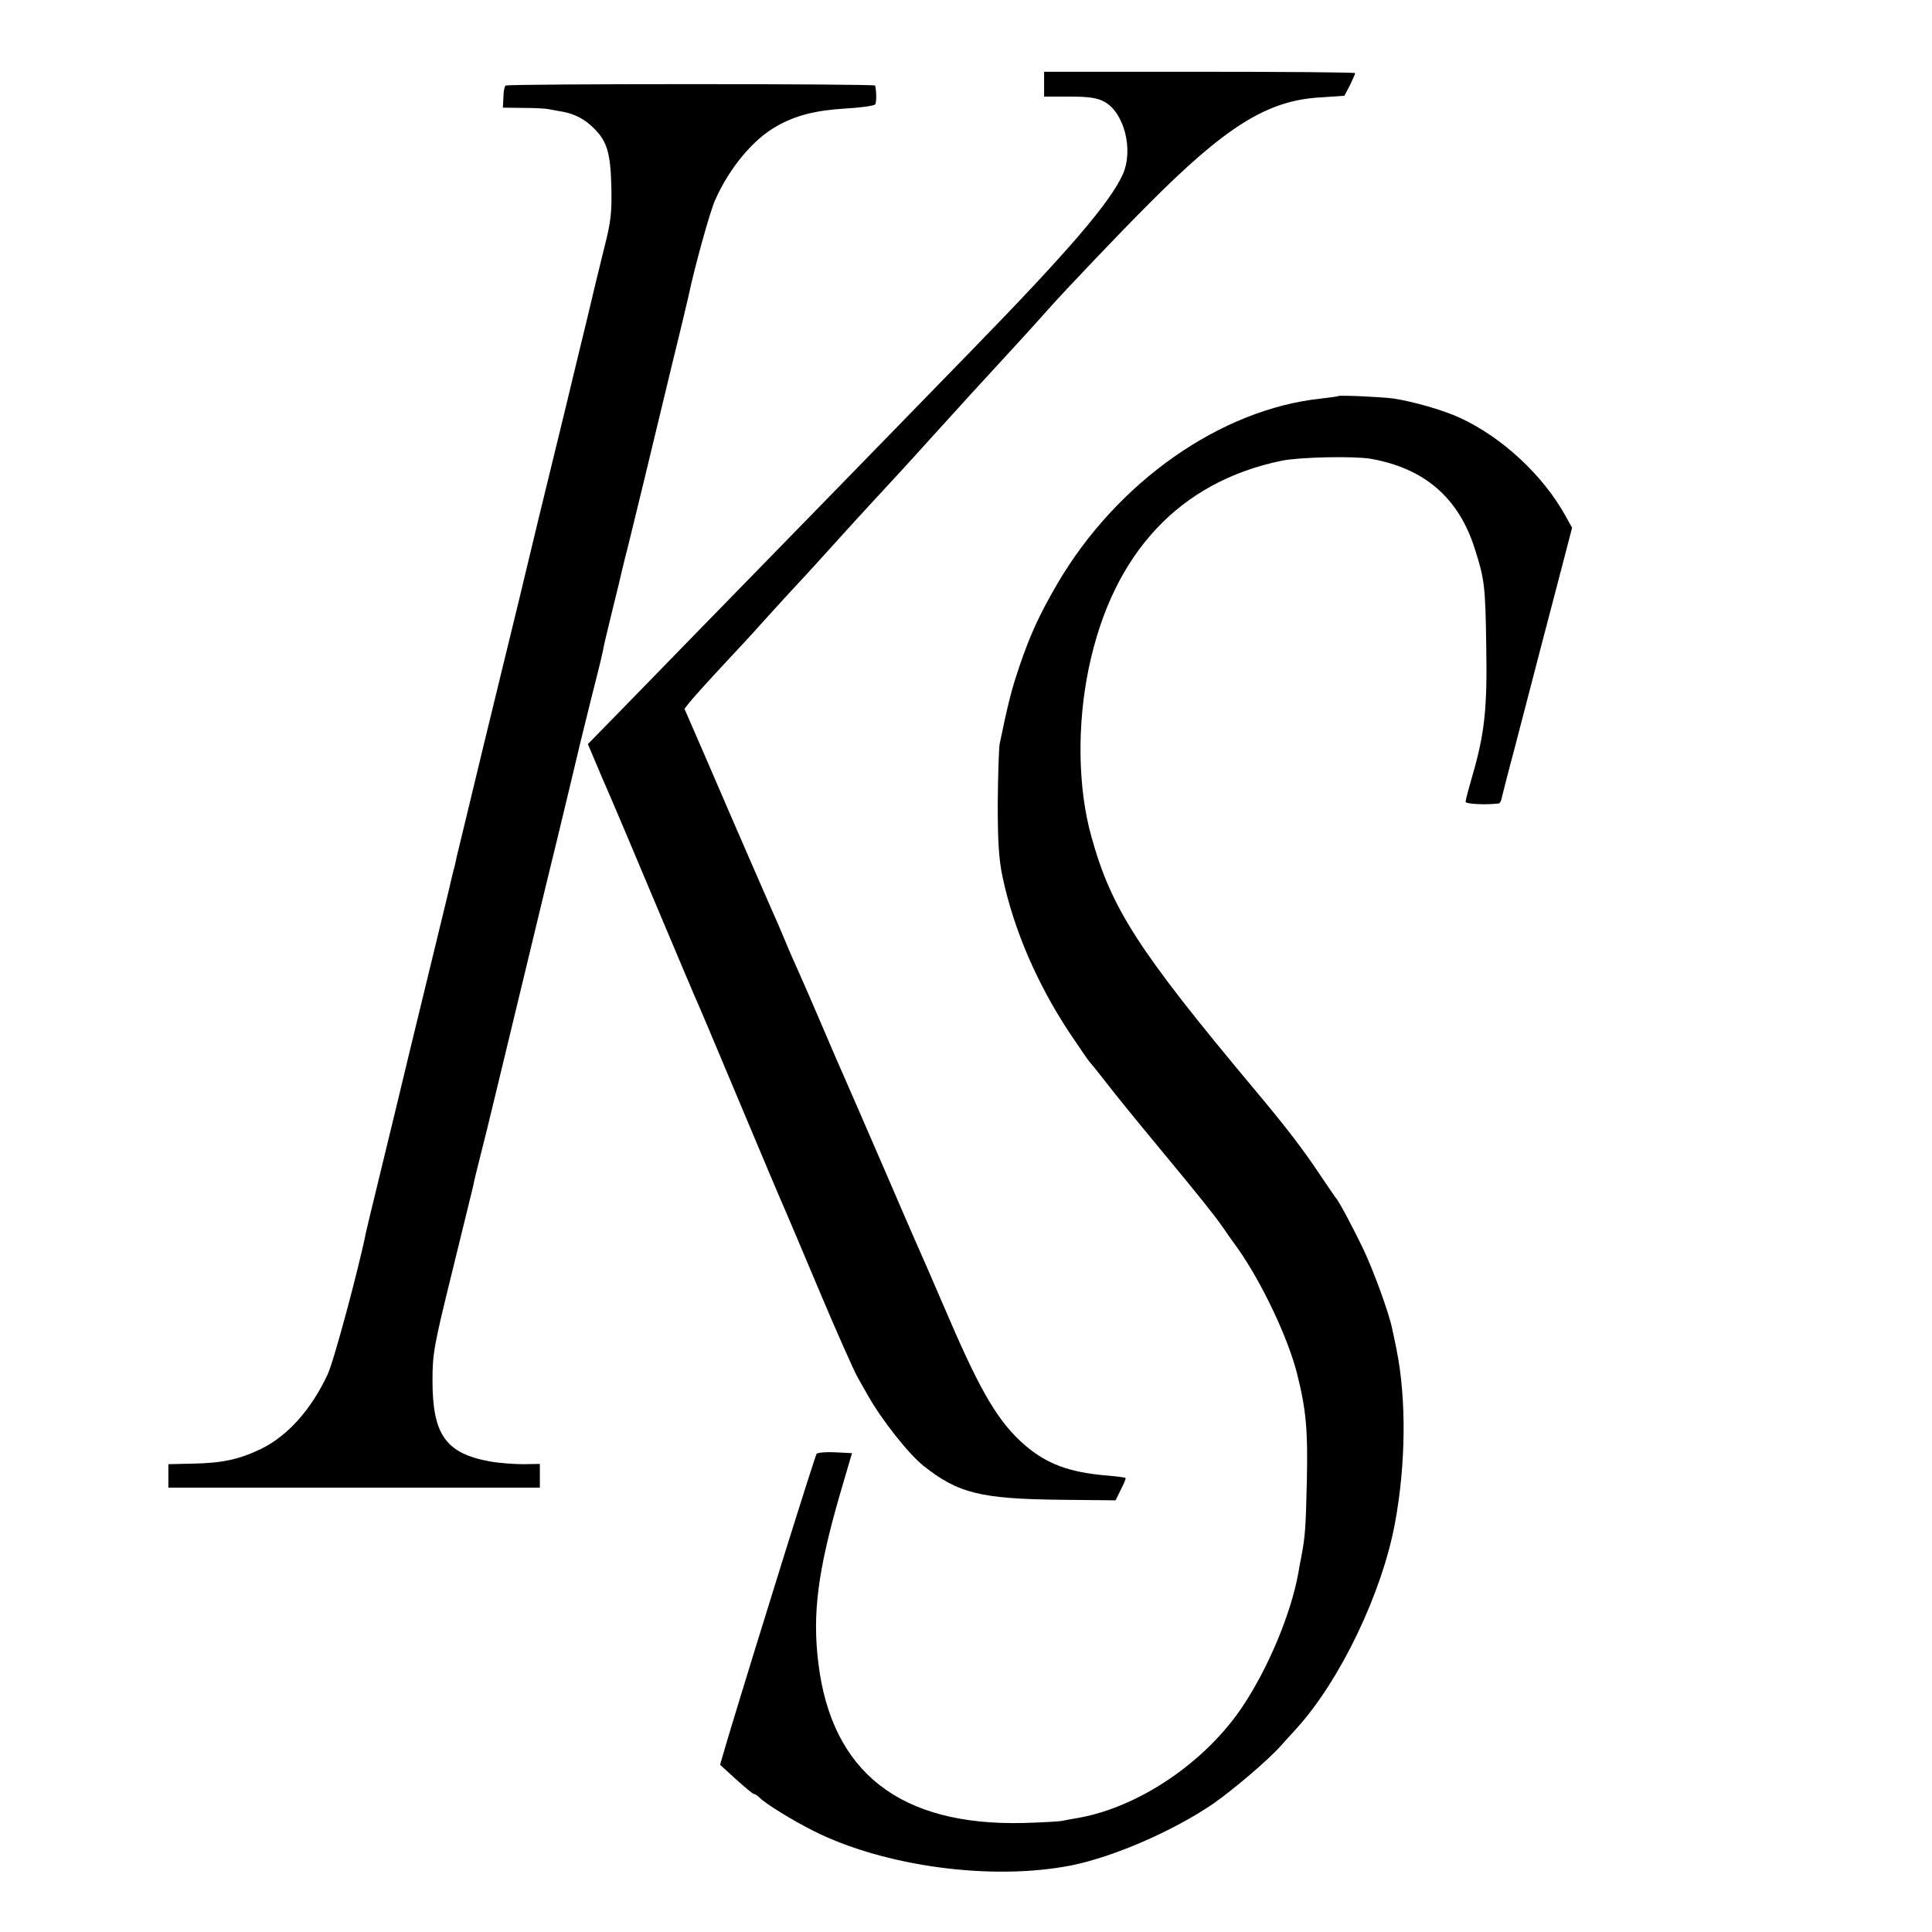 <?xml version="1.0" standalone="no"?>
<!DOCTYPE svg PUBLIC "-//W3C//DTD SVG 20010904//EN"
 "http://www.w3.org/TR/2001/REC-SVG-20010904/DTD/svg10.dtd">
<svg version="1.0" xmlns="http://www.w3.org/2000/svg"
 width="700pt" height="700pt" viewBox="0 0 700 700"
 preserveAspectRatio="xMidYMid meet">
<g transform="translate(0,700) scale(0.1,-0.1)"
fill="#000000" stroke="none">
<path d="M3783 6695 l0 -45 91 0 c69 0 100 -4 126 -18 73 -38 108 -175 68
-264 -46 -102 -199 -280 -547 -637 -163 -167 -329 -338 -370 -380 -41 -42
-216 -222 -390 -400 -174 -178 -347 -356 -386 -396 -38 -39 -109 -112 -157
-161 l-88 -90 36 -85 c19 -46 42 -97 49 -114 7 -16 75 -176 150 -355 75 -179
143 -338 150 -355 8 -16 82 -192 165 -390 83 -198 157 -373 165 -390 7 -16 63
-148 124 -293 61 -145 123 -284 137 -310 15 -26 32 -56 38 -67 50 -89 148
-213 202 -256 126 -100 208 -120 502 -123 l194 -2 19 39 c11 21 19 40 17 42
-2 2 -32 6 -68 9 -134 11 -217 41 -298 111 -93 81 -157 188 -272 455 -34 80
-71 163 -80 185 -10 22 -78 177 -150 345 -73 168 -140 323 -150 345 -10 22
-46 105 -80 185 -34 80 -73 169 -86 198 -13 29 -36 80 -50 115 -14 34 -34 80
-44 102 -10 22 -47 108 -83 190 -36 83 -104 239 -151 349 l-86 198 19 24 c11
14 64 73 119 132 55 59 110 118 122 132 12 14 61 67 108 119 48 52 92 99 97
105 133 147 205 226 225 247 21 22 145 157 215 235 105 116 190 209 241 264
50 54 123 134 169 186 61 69 265 283 361 379 285 287 435 381 627 392 l88 6
20 38 c10 21 19 41 19 44 0 3 -254 5 -564 5 l-563 0 0 -45z"/>
<path d="M1832 6690 c-4 -3 -8 -22 -8 -42 l-2 -38 72 -1 c39 0 80 -2 91 -4 11
-2 36 -7 55 -10 45 -9 79 -27 113 -61 46 -46 59 -88 62 -209 2 -93 -1 -127
-25 -220 -15 -60 -44 -180 -64 -265 -21 -85 -57 -236 -81 -335 -62 -252 -131
-538 -166 -685 -17 -69 -73 -299 -125 -513 -51 -213 -96 -397 -99 -410 -2 -12
-9 -42 -16 -67 -6 -25 -12 -52 -14 -60 -2 -8 -20 -82 -40 -165 -20 -82 -63
-260 -96 -395 -32 -135 -82 -339 -110 -455 -28 -115 -52 -214 -53 -220 -25
-126 -116 -466 -139 -515 -60 -128 -145 -223 -242 -270 -79 -38 -140 -51 -247
-53 l-88 -2 0 -42 0 -43 673 0 673 0 0 43 0 43 -60 -1 c-34 0 -88 4 -121 10
-160 29 -208 97 -208 294 0 98 6 128 71 392 39 158 73 298 76 310 2 13 14 62
26 109 12 47 23 92 25 100 2 8 20 83 40 165 20 83 70 290 111 460 41 171 90
373 109 450 19 77 54 226 79 330 26 105 53 215 61 245 8 30 16 66 19 80 2 14
18 81 35 150 17 69 33 134 35 145 3 11 11 47 20 80 8 33 36 146 61 250 25 105
71 293 101 419 31 125 57 236 59 245 21 101 78 307 96 346 52 117 138 221 225
269 70 39 139 56 249 63 55 3 103 10 106 15 5 7 5 44 0 68 -1 7 -1331 7 -1339
0z"/>
<path d="M4848 5565 c-2 -2 -29 -5 -61 -9 -364 -38 -740 -302 -956 -671 -64
-110 -98 -183 -137 -298 -29 -85 -42 -137 -72 -282 -3 -16 -6 -113 -7 -215 0
-142 4 -205 18 -270 41 -190 124 -384 244 -565 37 -55 69 -102 73 -105 3 -3
30 -36 60 -75 29 -38 117 -146 195 -240 146 -176 199 -243 225 -281 8 -12 34
-49 58 -82 85 -122 178 -318 211 -447 33 -131 40 -203 36 -390 -4 -174 -6
-200 -20 -275 -4 -19 -9 -46 -11 -60 -27 -148 -109 -344 -202 -483 -134 -201
-373 -363 -592 -403 -19 -3 -46 -8 -60 -11 -14 -3 -77 -6 -141 -8 -447 -11
-696 183 -744 580 -22 178 -2 333 78 610 l44 150 -60 3 c-33 2 -63 -1 -68 -5
-6 -7 -212 -667 -321 -1028 l-29 -99 58 -53 c32 -29 61 -53 65 -53 4 0 13 -6
21 -14 22 -22 116 -80 193 -119 258 -130 647 -182 934 -126 155 31 371 125
516 224 73 51 200 159 245 210 15 17 41 45 58 64 158 175 308 489 355 741 40
215 42 451 6 630 -6 30 -13 64 -16 76 -10 53 -67 209 -103 285 -39 82 -91 179
-101 189 -3 3 -27 39 -55 80 -63 95 -124 175 -245 319 -417 499 -514 650 -586
911 -49 175 -52 405 -9 610 87 416 329 675 700 751 66 13 257 17 320 7 196
-34 321 -142 379 -328 35 -109 38 -135 41 -355 4 -219 -6 -313 -49 -461 -14
-48 -26 -93 -26 -99 0 -8 71 -12 121 -6 4 1 9 11 11 24 3 12 23 92 46 177 22
85 63 243 91 350 28 107 66 252 84 321 l33 127 -24 43 c-81 147 -230 285 -382
355 -60 28 -169 59 -240 70 -44 6 -197 13 -202 9z"/>
</g>
</svg>
